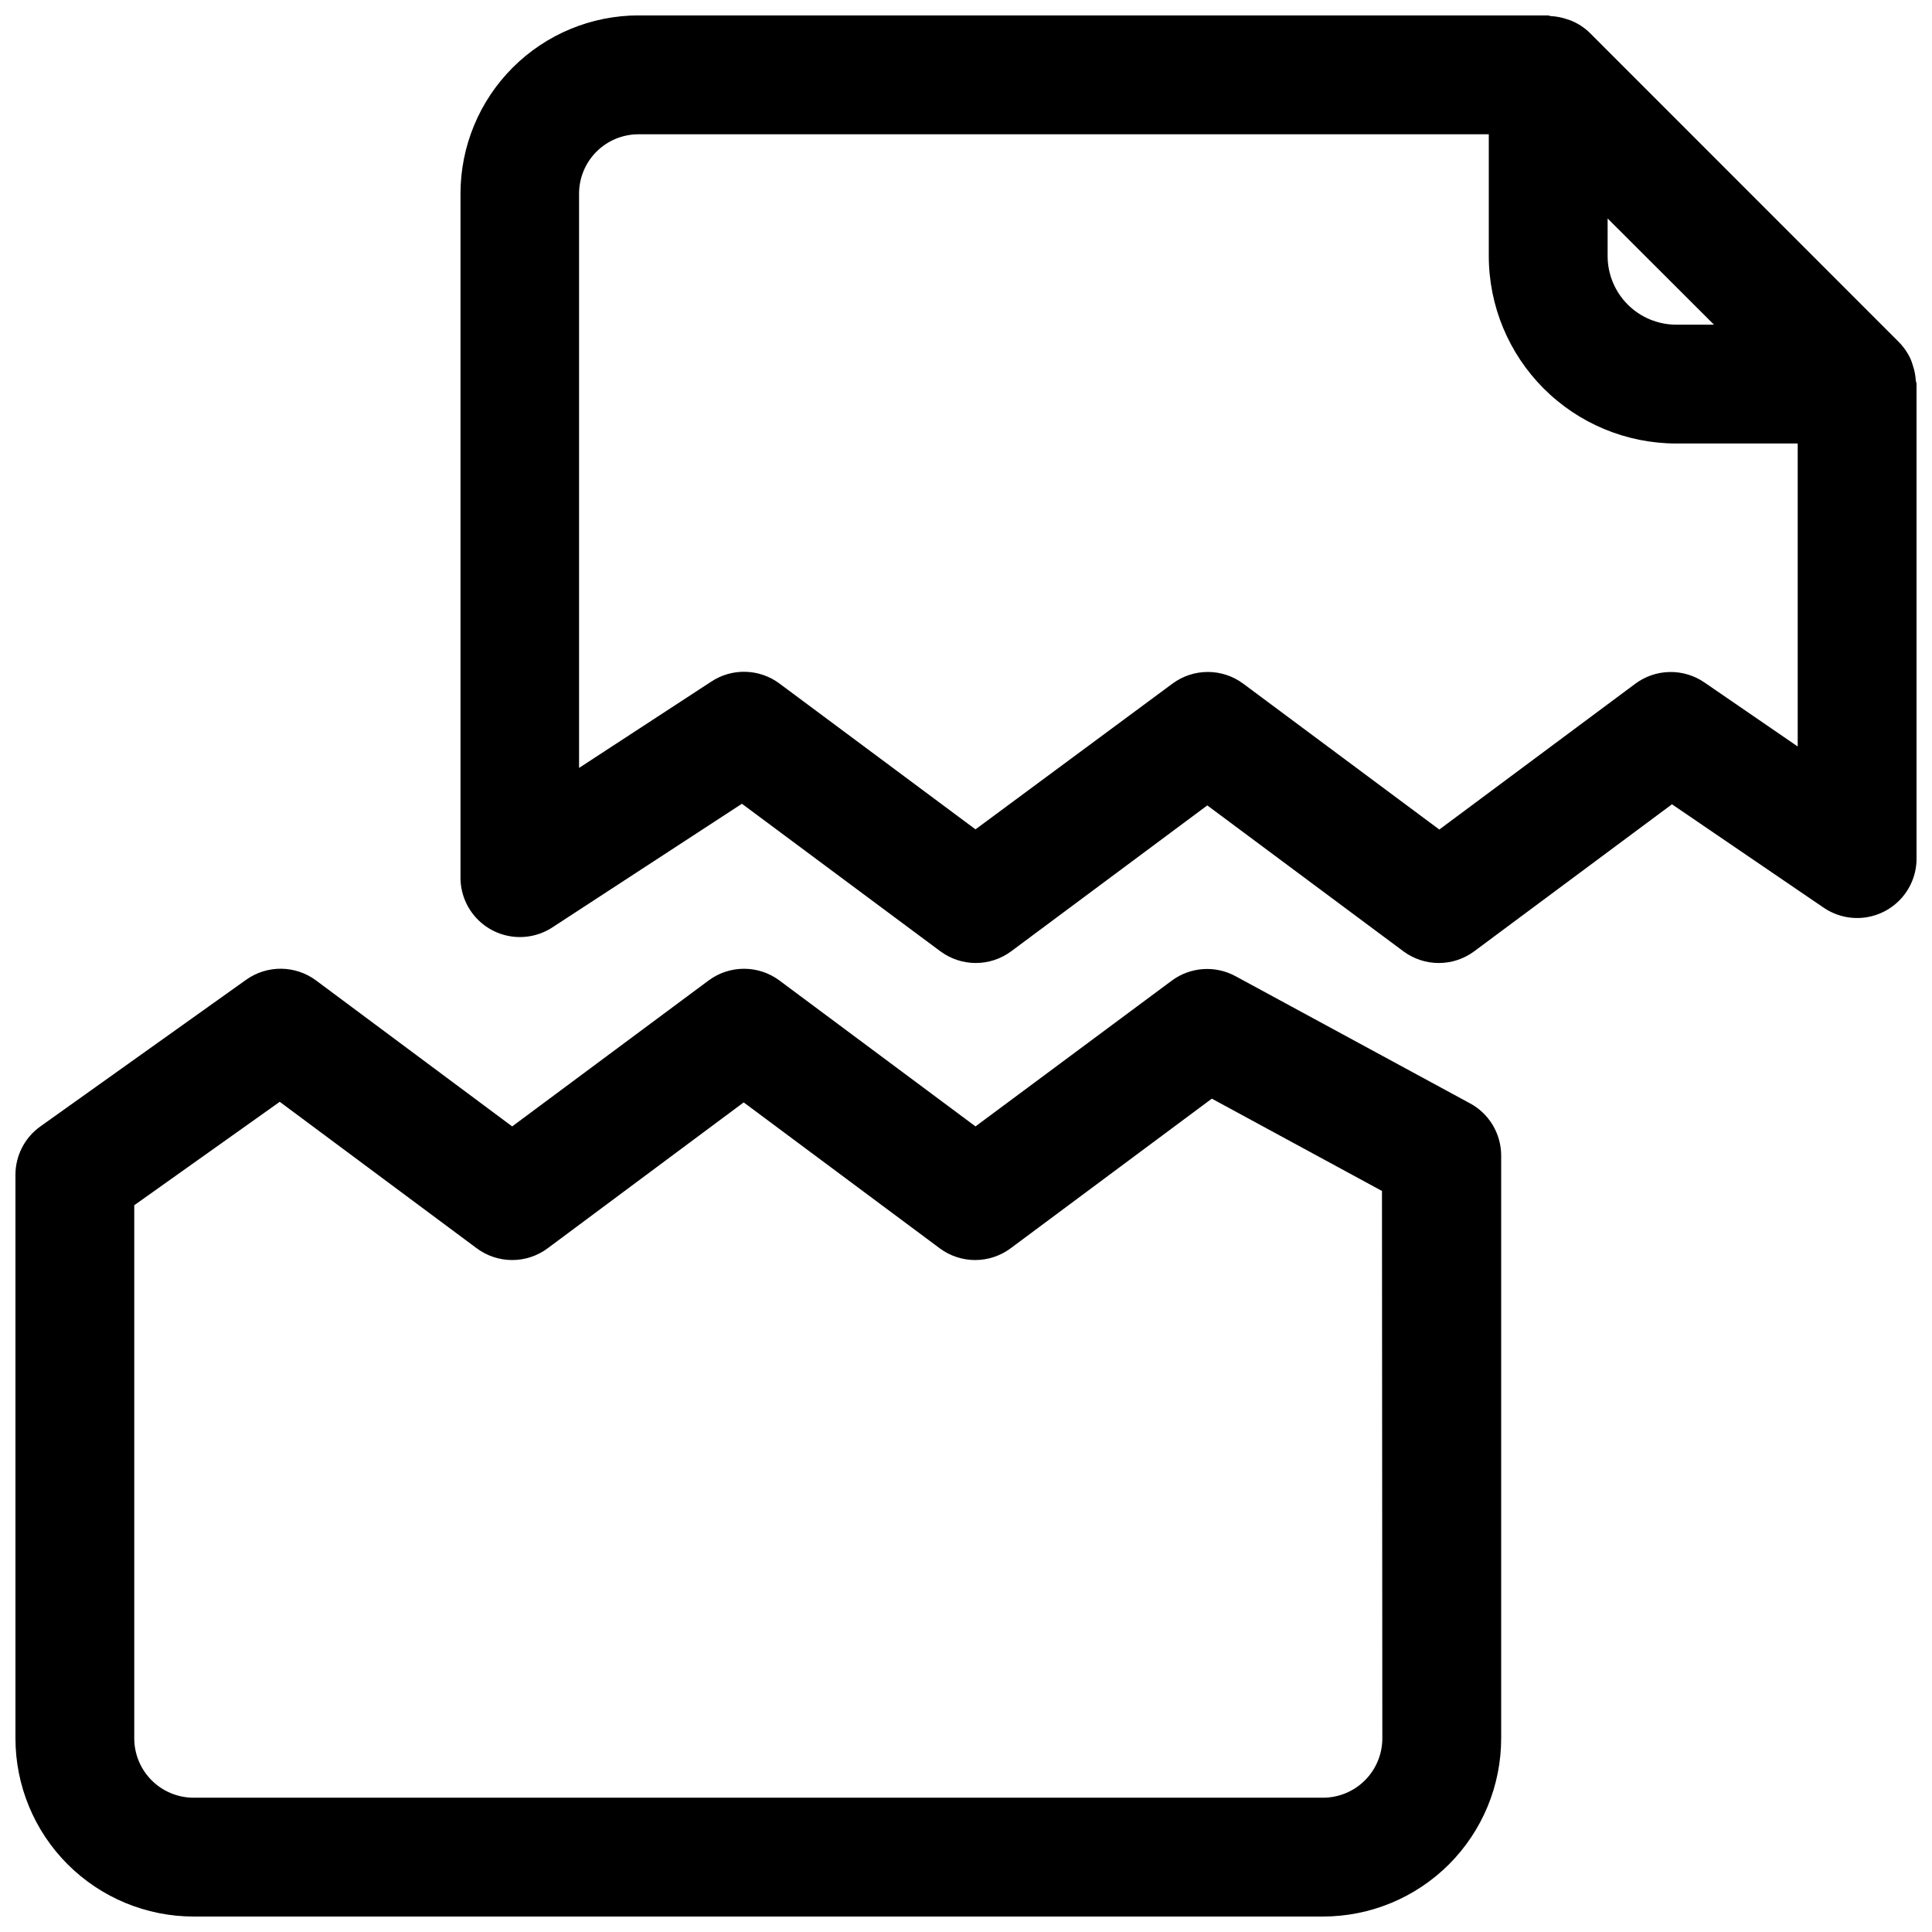 <?xml version="1.0" encoding="UTF-8"?>
<!-- Uploaded to: SVG Repo, www.svgrepo.com, Generator: SVG Repo Mixer Tools -->
<svg width="800px" height="800px" version="1.1" viewBox="144 144 512 512" xmlns="http://www.w3.org/2000/svg">
 <defs>
  <clipPath id="b">
   <path d="m266 148.09h385.9v251.91h-385.9z"/>
  </clipPath>
  <clipPath id="a">
   <path d="m148.09 400h393.91v251.9h-393.91z"/>
  </clipPath>
 </defs>
 <g>
  <g clip-path="url(#b)">
   <path d="m651.7 244.81c-0.078-1.379-0.348-2.742-0.805-4.047-0.145-0.508-0.316-1.008-0.52-1.496-0.766-1.711-1.832-3.273-3.148-4.609l-81.914-81.949c-1.367-1.332-2.969-2.398-4.727-3.148-0.402-0.172-0.82-0.316-1.242-0.441-1.379-0.488-2.82-0.773-4.281-0.852-0.316 0-0.598-0.188-0.914-0.188h-240.88c-12.527 0-24.543 4.977-33.398 13.832-8.859 8.859-13.836 20.875-13.836 33.398v181.26c-0.004 3.805 1.371 7.481 3.867 10.348 2.496 2.871 5.945 4.738 9.711 5.262 3.766 0.523 7.598-0.336 10.777-2.414l50.223-32.762 52.586 39.094v-0.004c2.719 2.019 6.012 3.109 9.395 3.109 3.383 0 6.676-1.09 9.391-3.109l51.957-38.652 51.957 38.652h-0.004c2.715 2.023 6.012 3.113 9.398 3.113 3.387 0 6.684-1.09 9.398-3.113l52.395-38.949 40.195 27.395h0.004c3.168 2.164 7.019 3.098 10.828 2.621 3.809-0.477 7.312-2.328 9.852-5.203 2.543-2.879 3.941-6.586 3.941-10.422v-125.75c0-0.332-0.172-0.645-0.203-0.977zm-81.664-42.918 28.184 28.148-10.078 0.004c-4.809-0.027-9.41-1.953-12.805-5.359-3.391-3.406-5.297-8.02-5.301-12.828zm25.602 122.93h-0.004c-2.699-1.844-5.91-2.797-9.18-2.731-3.269 0.062-6.438 1.145-9.066 3.094l-51.957 38.652-51.957-38.652h0.004c-2.715-2.019-6.008-3.109-9.391-3.109-3.383 0-6.676 1.09-9.395 3.109l-52.176 38.605-51.957-38.652h0.004c-2.582-1.922-5.695-3.004-8.91-3.102-3.219-0.102-6.391 0.789-9.086 2.551l-35.109 22.922v-152.18c0-4.176 1.66-8.18 4.613-11.133 2.949-2.949 6.957-4.609 11.133-4.609h225.34v32.273c0.012 13.156 5.238 25.773 14.535 35.082 9.293 9.312 21.902 14.559 35.059 14.594h32.273v80.293z"/>
  </g>
  <g clip-path="url(#a)">
   <path d="m533.57 436.4-62.156-33.707c-2.637-1.434-5.629-2.078-8.621-1.867-2.992 0.211-5.863 1.273-8.273 3.062l-52.004 38.621-51.957-38.668h0.004c-2.715-2.019-6.008-3.109-9.391-3.109s-6.676 1.09-9.391 3.109l-52.051 38.668-51.957-38.668c-2.668-1.988-5.902-3.082-9.23-3.117-3.332-0.035-6.586 0.984-9.301 2.914l-54.535 38.871c-4.152 2.953-6.617 7.734-6.613 12.832v149.33c0 12.527 4.977 24.539 13.832 33.398 8.859 8.855 20.875 13.832 33.398 13.832h299.27c12.527 0 24.539-4.977 33.398-13.832 8.855-8.859 13.832-20.871 13.832-33.398v-154.42c0.004-2.84-0.766-5.625-2.215-8.062-1.453-2.441-3.539-4.441-6.035-5.793zm-23.238 168.27c0 4.176-1.656 8.18-4.609 11.133-2.953 2.953-6.957 4.609-11.133 4.609h-299.27c-4.176 0-8.18-1.656-11.133-4.609-2.949-2.953-4.609-6.957-4.609-11.133v-141.27l38.559-27.41 52.207 38.824c2.715 2.019 6.008 3.109 9.391 3.109 3.383 0 6.676-1.09 9.391-3.109l51.957-38.668 51.957 38.668h-0.004c2.715 2.019 6.008 3.109 9.391 3.109 3.383 0 6.676-1.09 9.395-3.109l53.324-39.66 45.09 24.465z"/>
  </g>
 </g>
</svg>